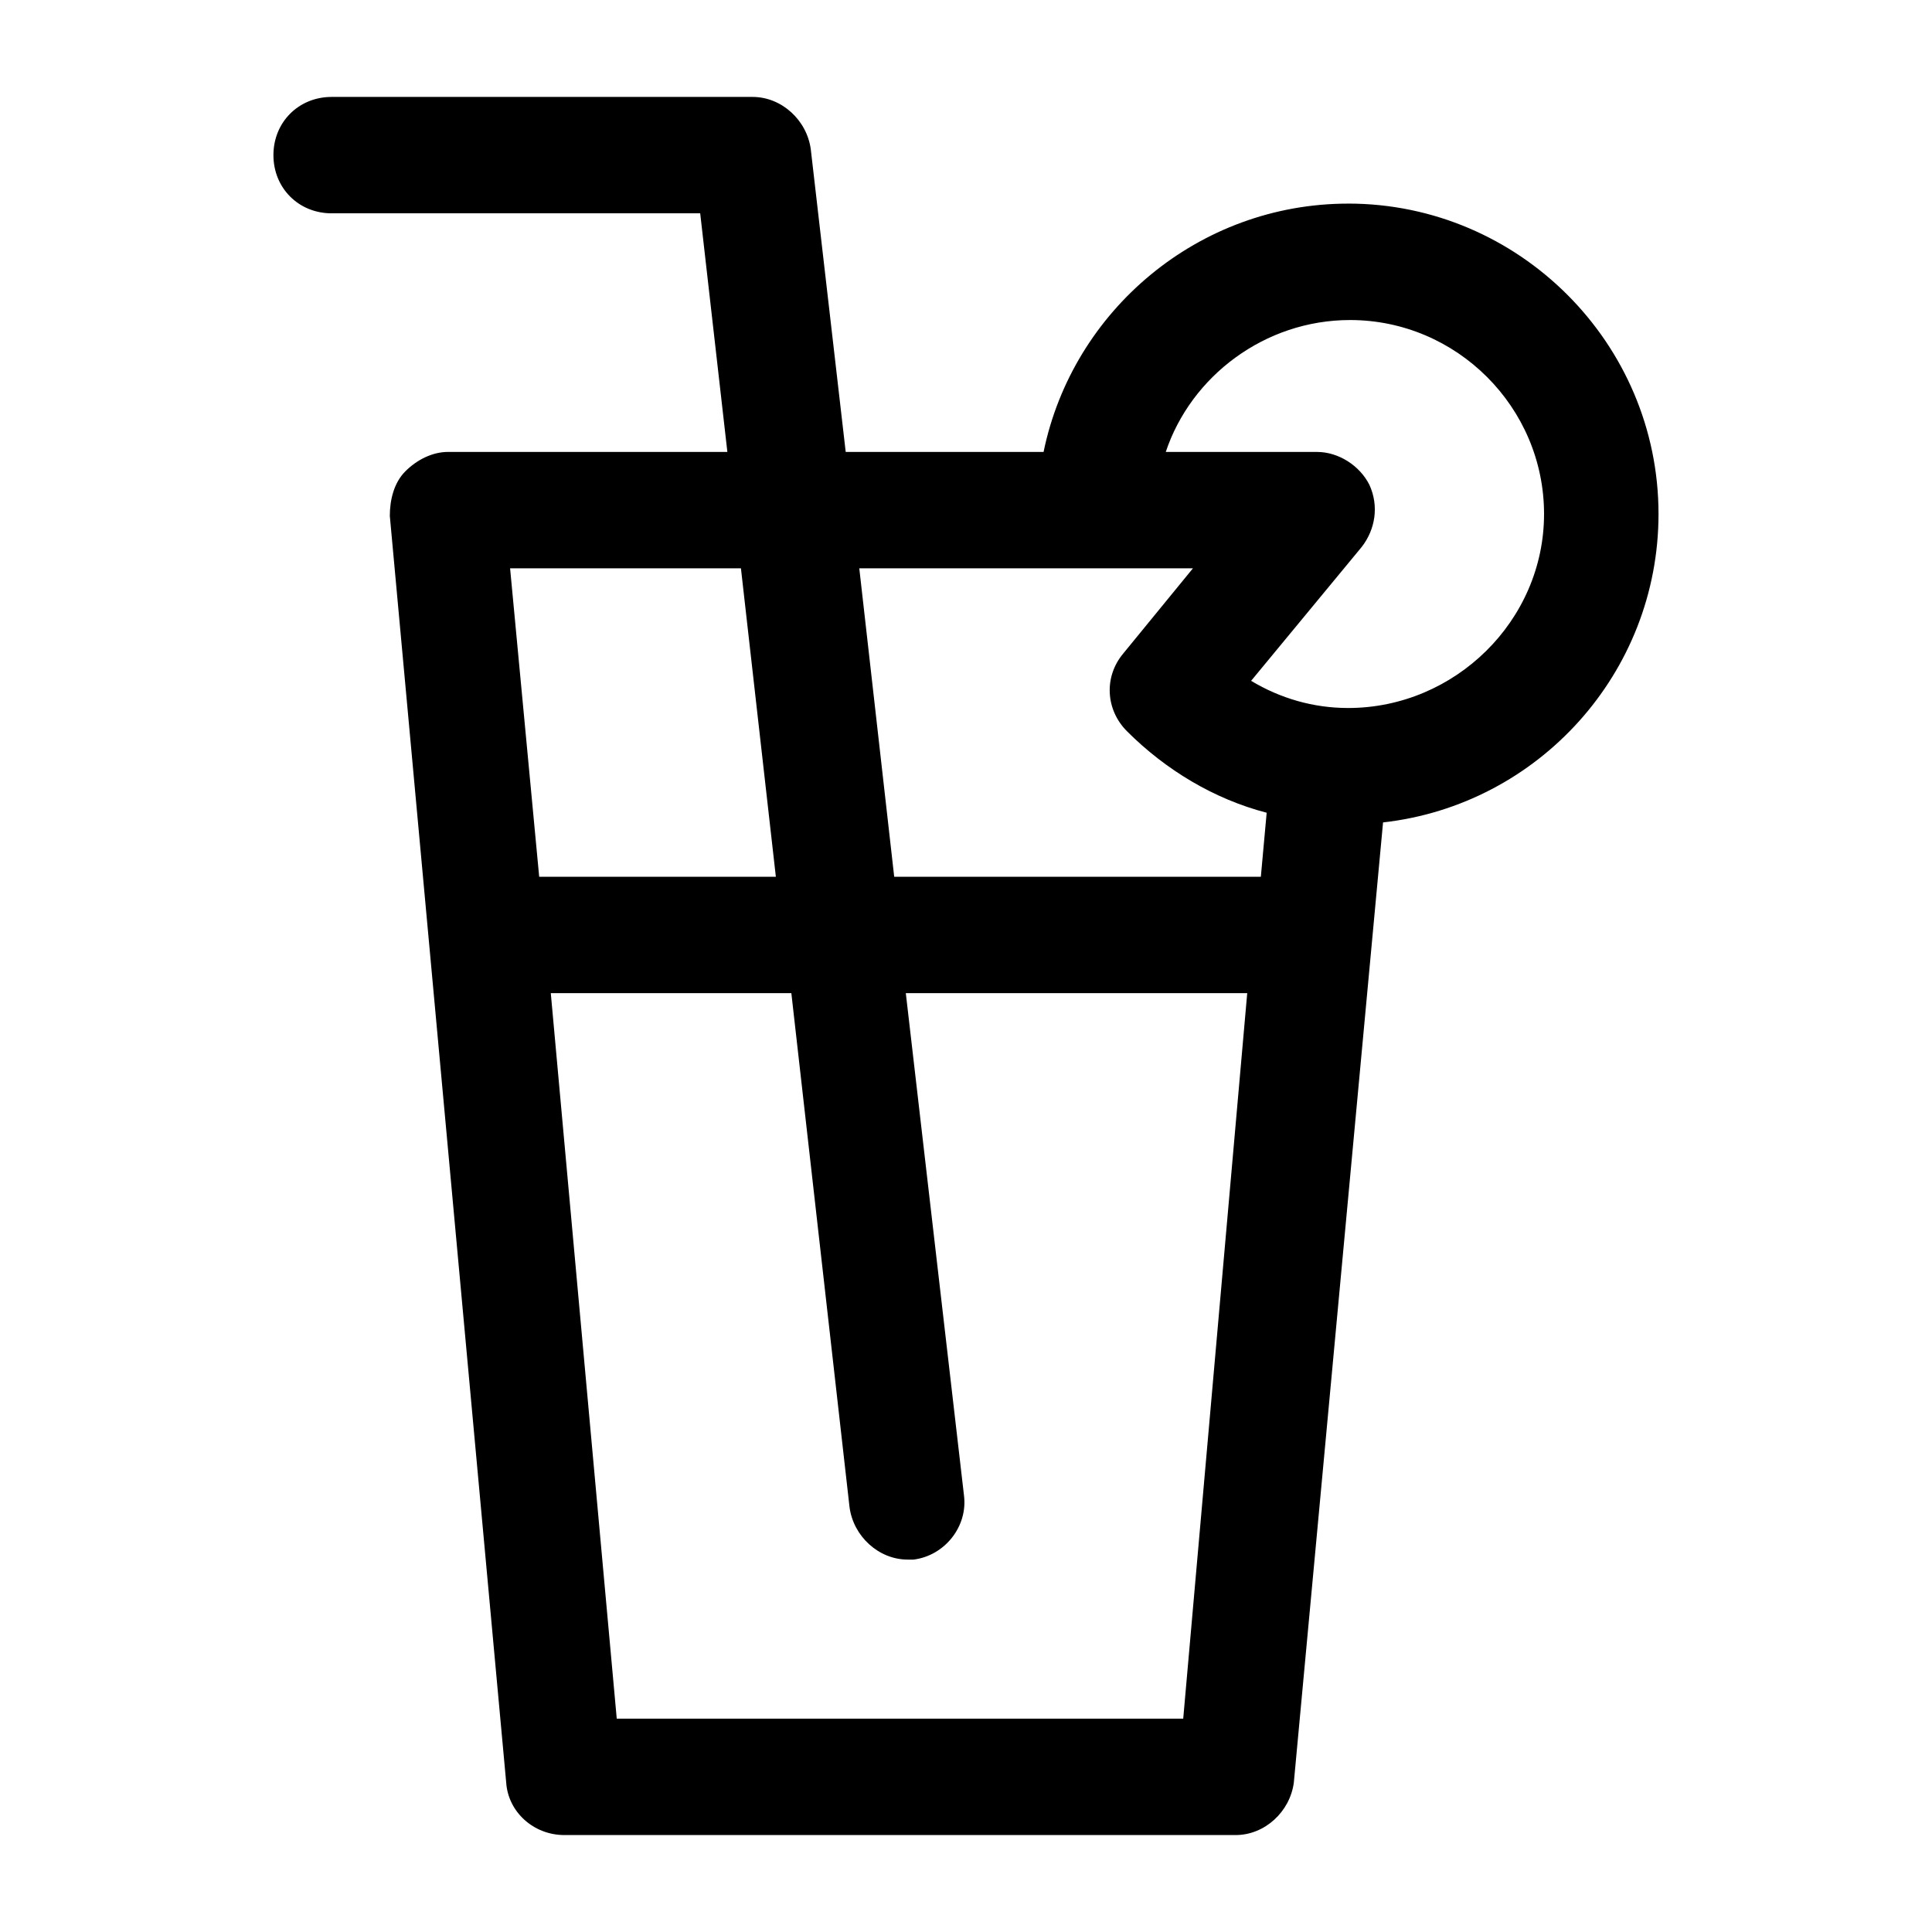 <?xml version="1.0" encoding="UTF-8"?>
<!-- The Best Svg Icon site in the world: iconSvg.co, Visit us! https://iconsvg.co -->
<svg fill="#000000" width="800px" height="800px" version="1.1" viewBox="144 144 512 512" xmlns="http://www.w3.org/2000/svg">
 <path d="m501.27 197.96c-39.582 0-73 28.273-80.711 65.805h-52.438l-9.254-80.199c-1.027-7.711-7.711-13.879-15.422-13.879h-111.56c-8.738 0-15.422 6.684-15.422 15.422s6.684 15.422 15.422 15.422h97.676l7.199 63.234h-74.031c-4.113 0-8.227 2.055-11.309 5.141-3.086 3.086-4.113 7.711-4.113 11.824l30.844 335.7c0.516 7.711 7.199 13.879 15.422 13.879h177.88c7.711 0 14.395-6.168 15.422-13.879l23.648-254.48c41.129-4.625 73-39.586 73-81.742 0.004-45.238-37.008-82.254-82.25-82.254zm-41.125 96.648-18.508 22.621c-5.141 6.168-4.625 14.91 1.027 20.562 10.281 10.281 23.133 17.992 37.016 21.594l-1.543 16.965h-97.164l-9.254-81.742zm-119.79 0 9.254 81.742h-62.719l-7.711-81.742zm117.21 304.86h-150.12l-17.48-192.27h63.75l15.422 136.23c1.027 7.711 7.711 13.879 15.422 13.879h1.543c8.227-1.027 14.395-8.738 13.367-16.965l-15.422-133.15h90.48zm43.695-267.84c-9.254 0-17.992-2.57-25.703-7.199l29.305-35.473c3.598-4.625 4.625-10.797 2.055-16.449-2.57-5.141-8.227-8.738-13.879-8.738h-40.098c6.684-20.051 26.219-34.957 48.84-34.957 28.273 0 51.41 23.133 51.41 51.41-0.004 28.273-23.652 51.406-51.93 51.406z"/>
</svg>